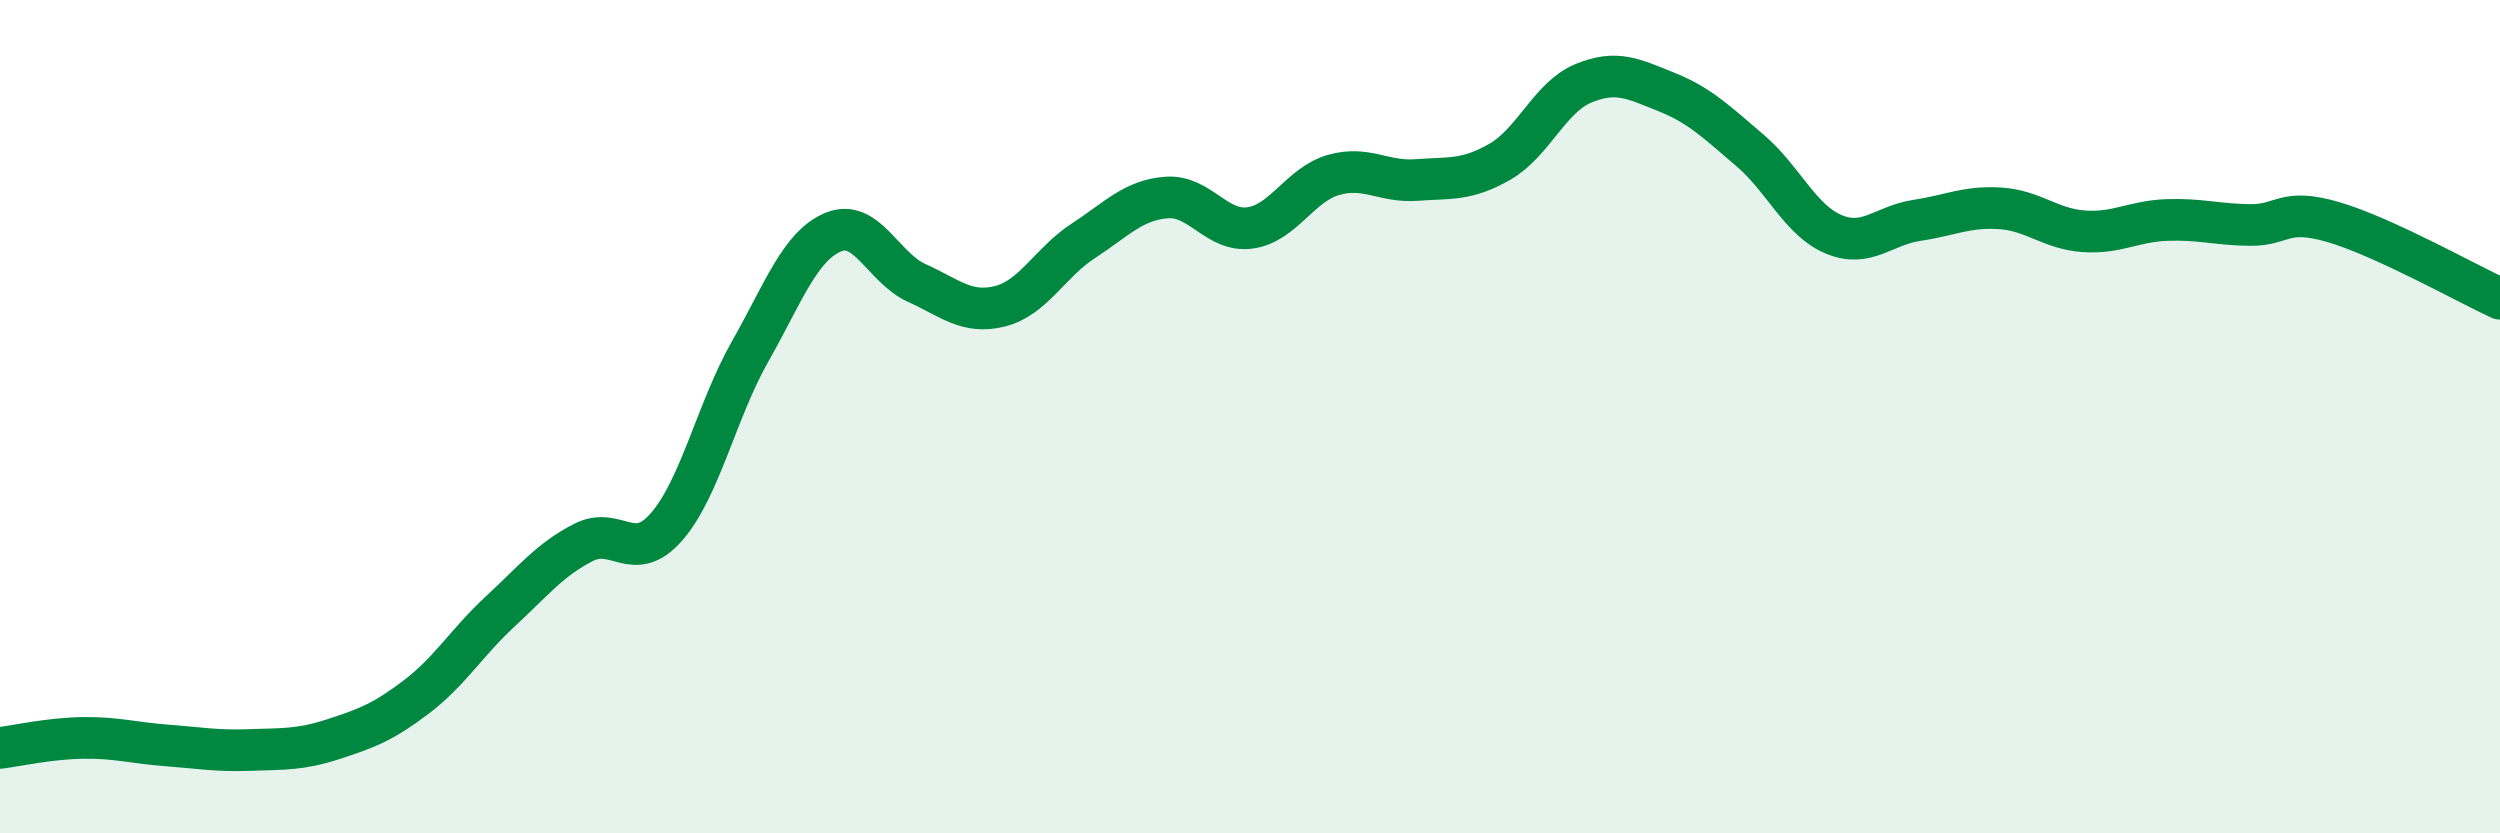 
    <svg width="60" height="20" viewBox="0 0 60 20" xmlns="http://www.w3.org/2000/svg">
      <path
        d="M 0,17.95 C 0.4,17.9 1.2,17.72 2,17.71 C 2.8,17.7 3.2,17.83 4,17.89 C 4.8,17.95 5.2,18.03 6,18 C 6.8,17.97 7.2,18 8,17.74 C 8.8,17.48 9.2,17.33 10,16.72 C 10.8,16.11 11.2,15.42 12,14.68 C 12.8,13.94 13.2,13.43 14,13.02 C 14.8,12.61 15.2,13.56 16,12.64 C 16.8,11.72 17.2,9.85 18,8.44 C 18.8,7.03 19.2,5.9 20,5.57 C 20.8,5.24 21.2,6.43 22,6.79 C 22.8,7.15 23.2,7.55 24,7.35 C 24.8,7.15 25.2,6.3 26,5.78 C 26.8,5.26 27.2,4.8 28,4.74 C 28.8,4.68 29.2,5.58 30,5.47 C 30.8,5.36 31.2,4.43 32,4.2 C 32.8,3.97 33.2,4.38 34,4.32 C 34.8,4.26 35.2,4.34 36,3.88 C 36.8,3.42 37.2,2.33 38,2 C 38.8,1.67 39.2,1.89 40,2.21 C 40.8,2.53 41.2,2.93 42,3.61 C 42.8,4.29 43.2,5.28 44,5.62 C 44.8,5.96 45.2,5.41 46,5.29 C 46.8,5.17 47.2,4.95 48,5 C 48.8,5.05 49.2,5.49 50,5.55 C 50.8,5.61 51.2,5.31 52,5.28 C 52.8,5.25 53.2,5.39 54,5.4 C 54.8,5.41 54.8,4.98 56,5.33 C 57.2,5.68 59.2,6.8 60,7.17L60 20L0 20Z"
        fill="#008740"
        opacity="0.1"
        stroke-linecap="round"
        stroke-linejoin="round"
      />
      <path
        d="M 0,17.95 C 0.4,17.9 1.2,17.72 2,17.71 C 2.8,17.7 3.2,17.83 4,17.89 C 4.8,17.95 5.2,18.03 6,18 C 6.8,17.97 7.2,18 8,17.74 C 8.8,17.48 9.2,17.33 10,16.72 C 10.8,16.11 11.2,15.42 12,14.68 C 12.8,13.94 13.2,13.43 14,13.02 C 14.8,12.61 15.2,13.56 16,12.64 C 16.8,11.72 17.2,9.85 18,8.44 C 18.8,7.03 19.2,5.9 20,5.57 C 20.8,5.24 21.2,6.43 22,6.79 C 22.8,7.15 23.2,7.55 24,7.35 C 24.8,7.15 25.2,6.3 26,5.78 C 26.8,5.26 27.2,4.8 28,4.74 C 28.8,4.68 29.2,5.58 30,5.47 C 30.8,5.36 31.2,4.43 32,4.2 C 32.8,3.97 33.2,4.38 34,4.32 C 34.8,4.26 35.2,4.34 36,3.88 C 36.8,3.42 37.2,2.33 38,2 C 38.8,1.67 39.2,1.89 40,2.21 C 40.8,2.53 41.2,2.93 42,3.61 C 42.8,4.29 43.2,5.28 44,5.62 C 44.8,5.96 45.2,5.41 46,5.29 C 46.8,5.17 47.2,4.95 48,5 C 48.8,5.05 49.2,5.49 50,5.55 C 50.8,5.61 51.2,5.31 52,5.28 C 52.8,5.25 53.2,5.39 54,5.4 C 54.8,5.41 54.8,4.98 56,5.33 C 57.2,5.68 59.2,6.8 60,7.17"
        stroke="#008740"
        stroke-width="1"
        fill="none"
        stroke-linecap="round"
        stroke-linejoin="round"
      />
    </svg>
  